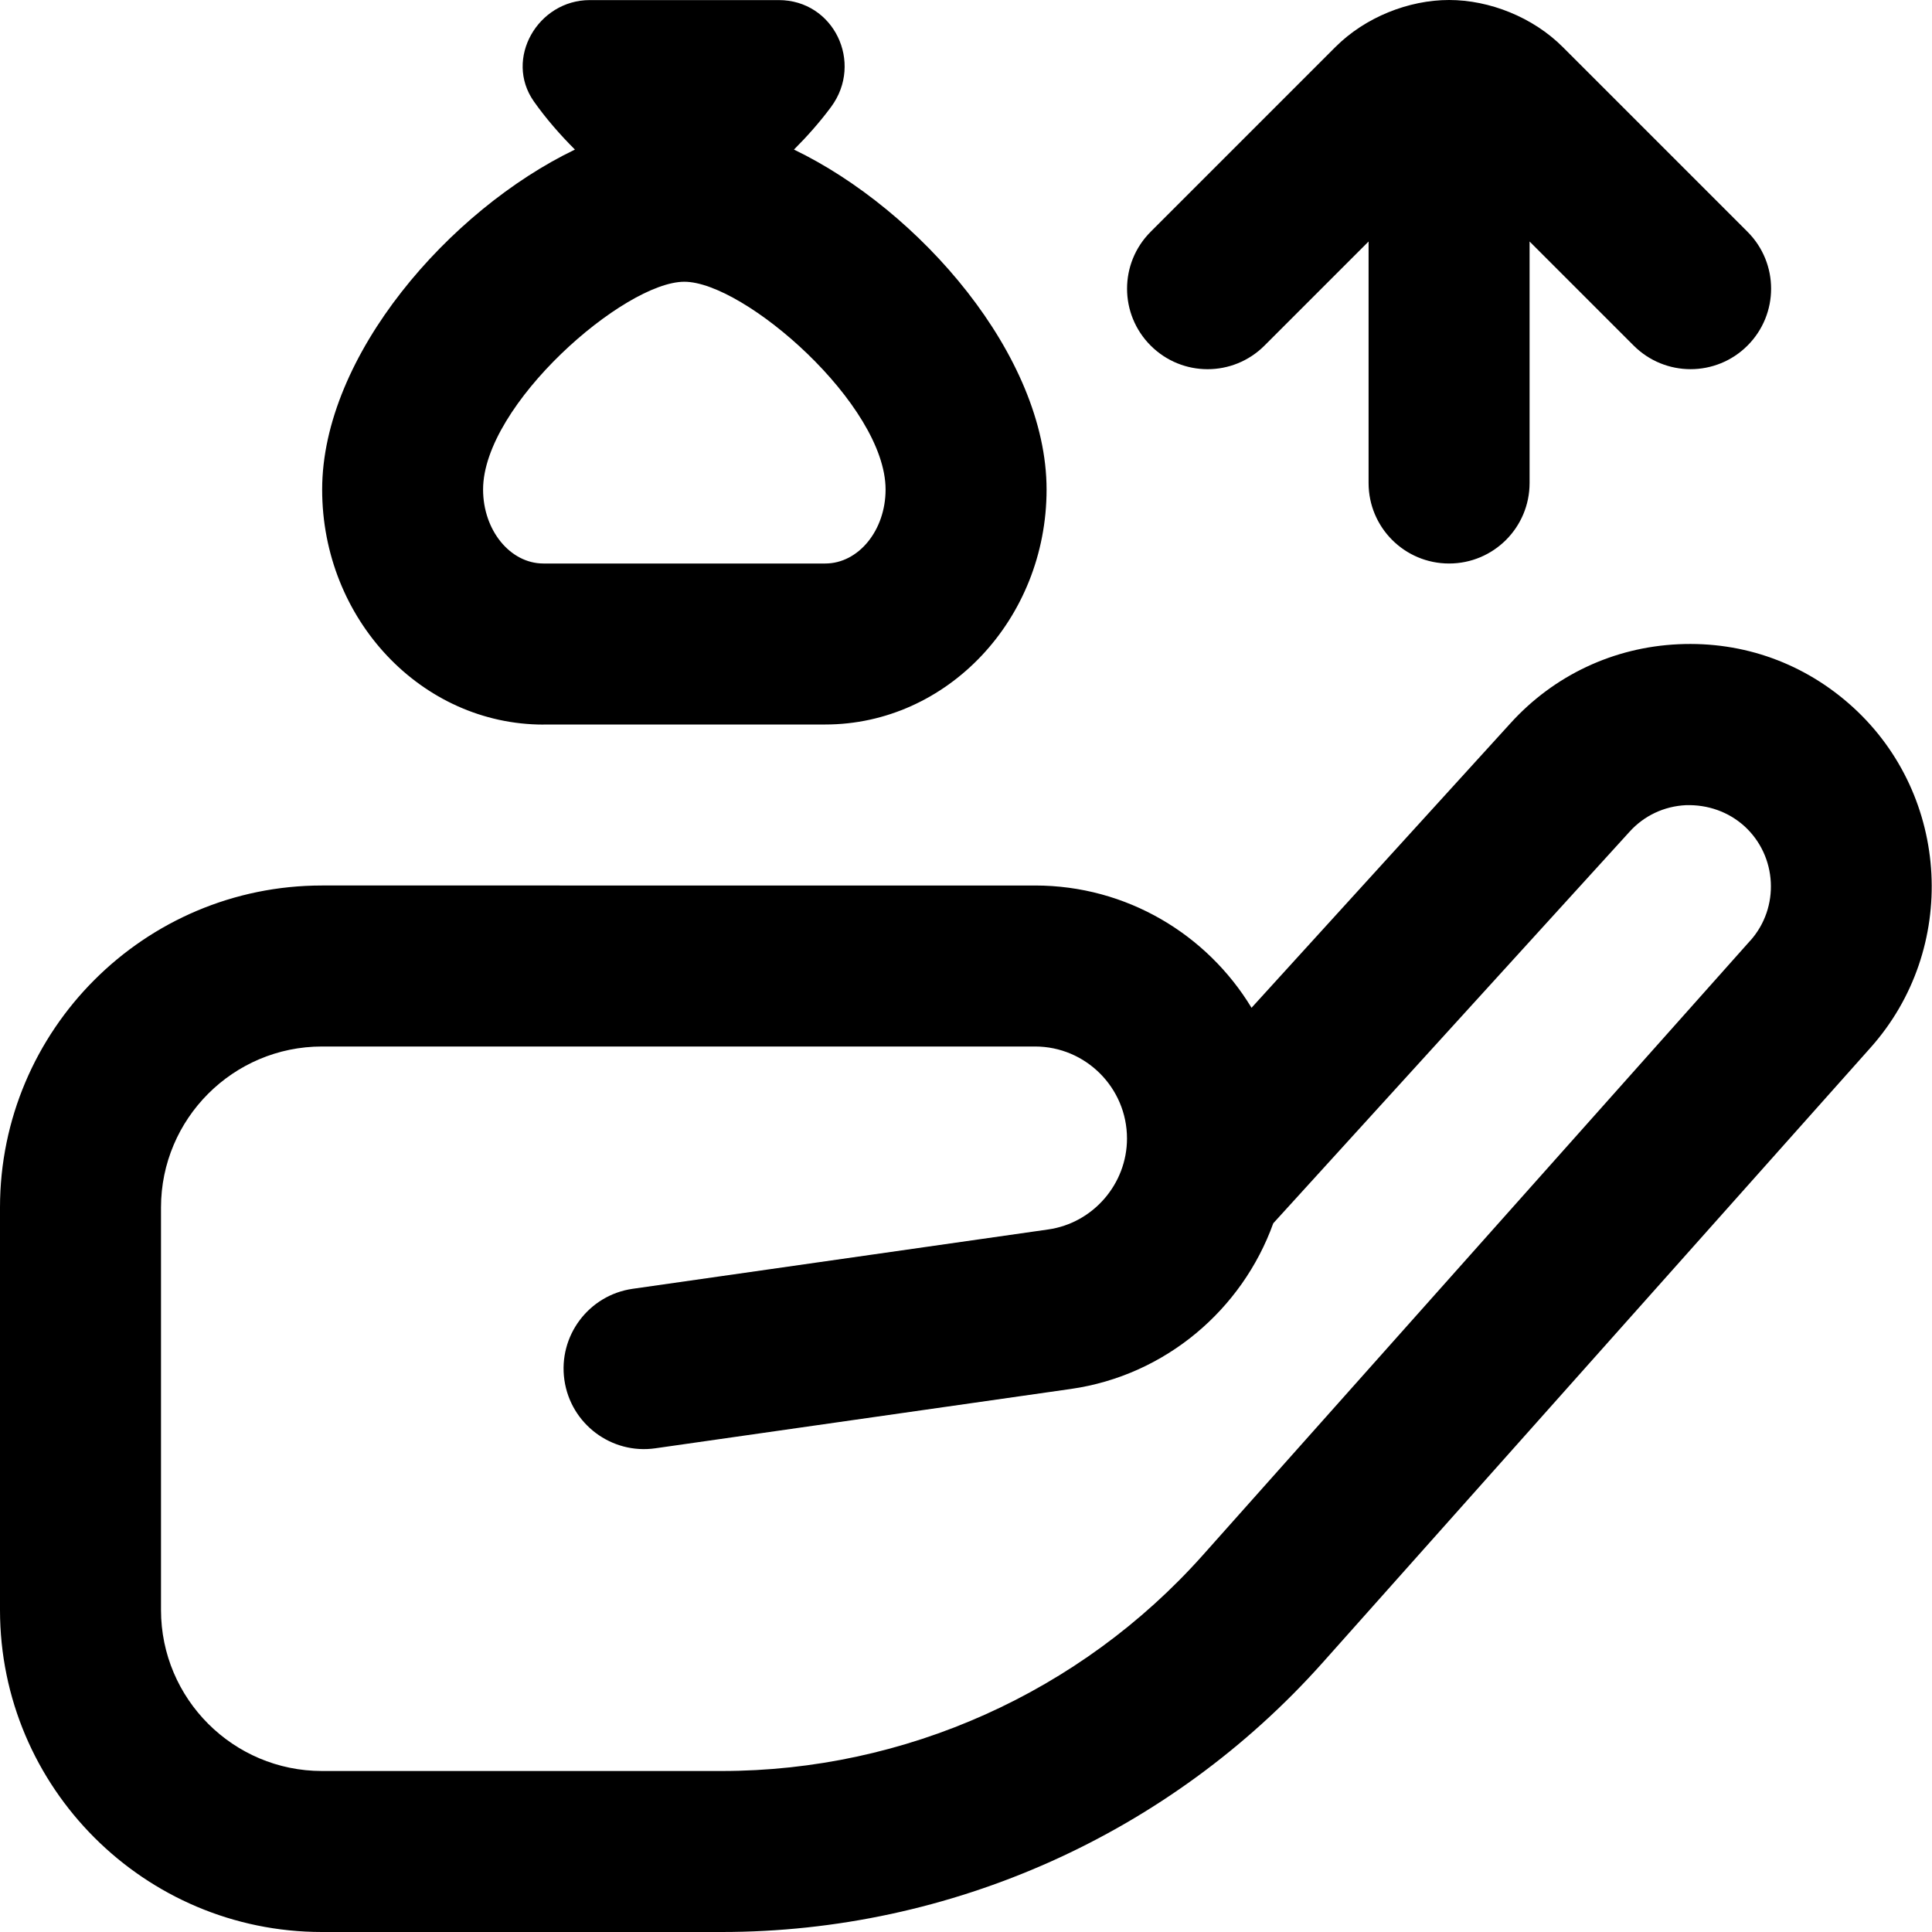 <?xml version="1.0" encoding="UTF-8"?>
<svg xmlns="http://www.w3.org/2000/svg" id="Layer_1" data-name="Layer 1" viewBox="0 0 24 24" width="51" height="51">
  <path d="m23.018,8.785c-.595-.542-1.356-.82-2.169-.782-.804.037-1.545.386-2.085.981l-3.217,3.535c-.551-.91-1.55-1.519-2.689-1.519H4c-2.206,0-4,1.794-4,4v5c0,2.206,1.794,4,4,4h4.965c2.849,0,5.57-1.22,7.467-3.348l6.804-7.637c1.094-1.226.996-3.123-.218-4.23Zm-1.275,2.899l-6.804,7.638c-1.518,1.701-3.695,2.678-5.974,2.678h-4.965c-1.103,0-2-.897-2-2v-5c0-1.103.897-2,2-2h8.858c.629,0,1.142.513,1.142,1.143,0,.564-.421,1.051-.98,1.13l-5.161.737c-.546.078-.926.585-.848,1.132.078.548.587.928,1.131.849l5.161-.737c1.175-.168,2.129-.987,2.514-2.058l4.427-4.865c.181-.2.43-.316.699-.329.272-.008.529.082.728.262.407.372.44,1.009.072,1.421Zm-7.449-7.391c-.391-.391-.391-1.023,0-1.414l2.293-2.293c.373-.374.914-.586,1.414-.586s1.041.212,1.414.586l2.293,2.293c.391.391.391,1.023,0,1.414-.195.195-.451.293-.707.293s-.512-.098-.707-.293l-1.293-1.293v3c0,.552-.447,1-1,1s-1-.448-1-1v-3l-1.293,1.293c-.391.391-1.023.391-1.414,0Zm-7.543,4.707h3.5c1.517,0,2.75-1.31,2.75-2.919,0-1.665-1.581-3.473-3.138-4.223.164-.164.322-.342.462-.531.405-.55.032-1.326-.651-1.326h-2.347c-.646,0-1.067.73-.695,1.259.151.214.327.415.51.598-1.558.75-3.14,2.559-3.14,4.224,0,1.61,1.233,2.919,2.75,2.919Zm1.75-5.5c.745,0,2.5,1.527,2.5,2.581,0,.507-.336.919-.75.919h-3.5c-.414,0-.75-.413-.75-.919,0-1.054,1.755-2.581,2.5-2.581Z"/>
</svg>
